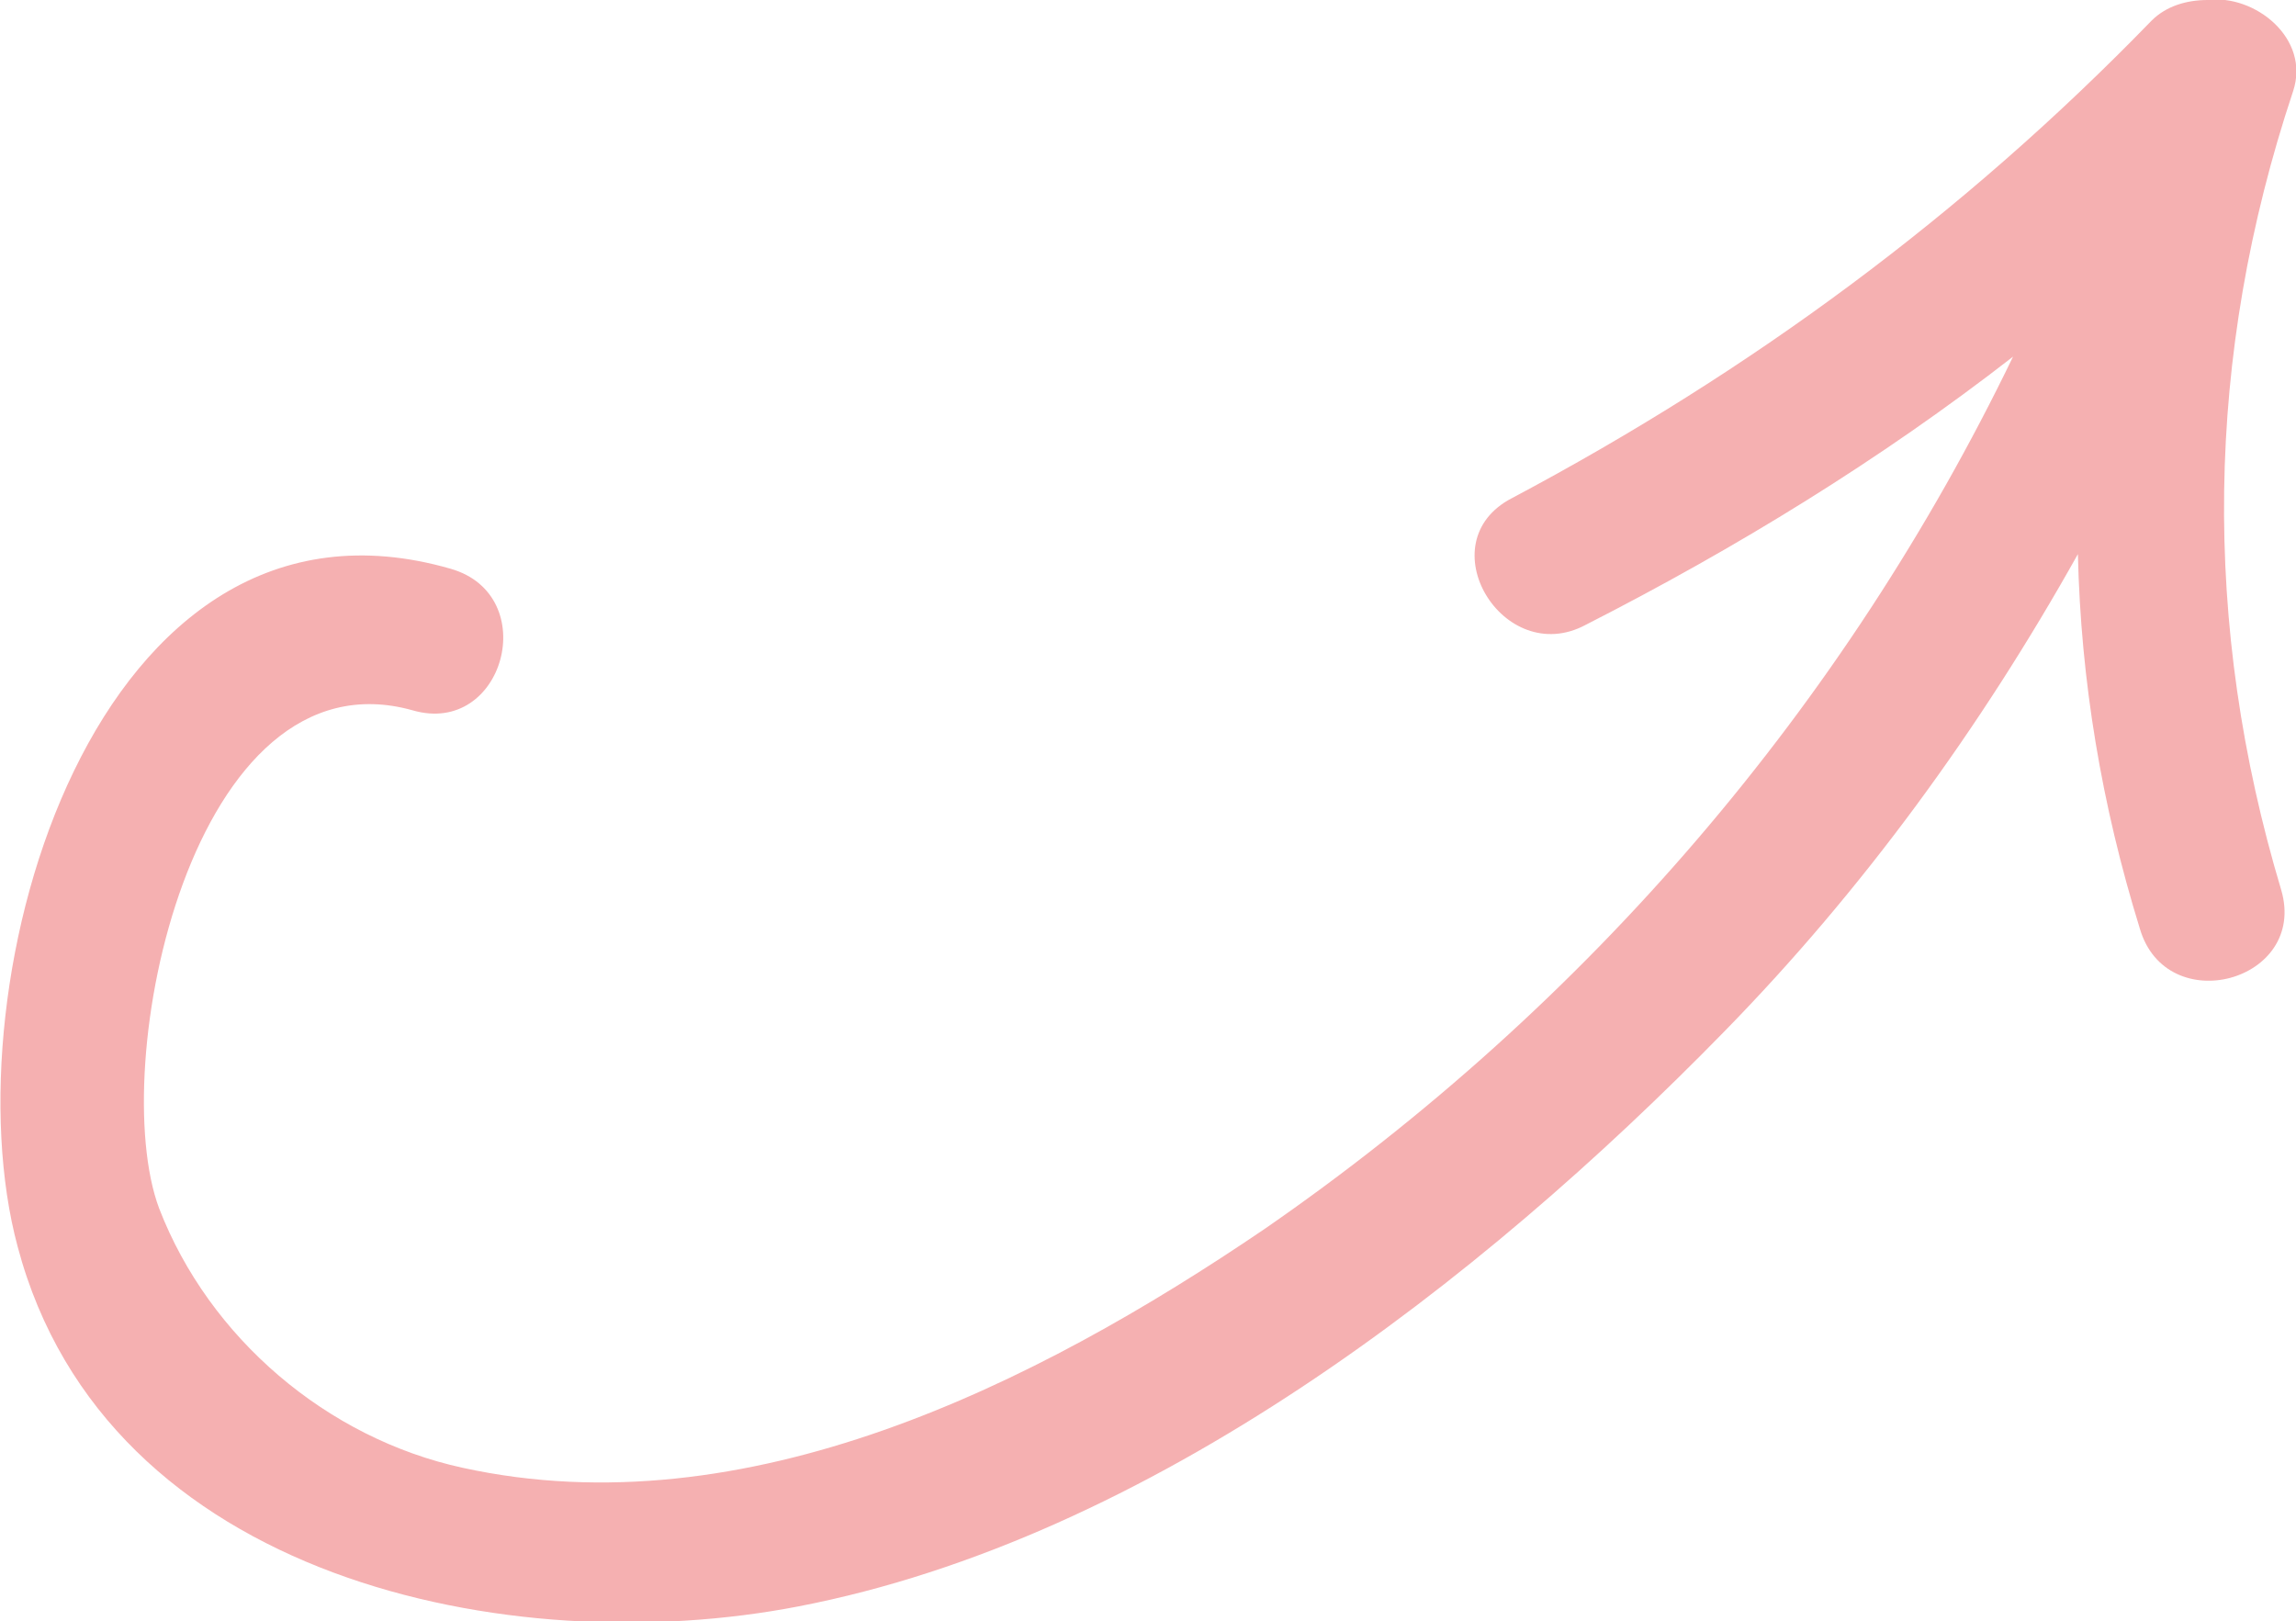 <?xml version="1.0" encoding="UTF-8"?>
<!-- Generator: Adobe Illustrator 27.7.0, SVG Export Plug-In . SVG Version: 6.00 Build 0)  -->
<svg xmlns="http://www.w3.org/2000/svg" xmlns:xlink="http://www.w3.org/1999/xlink" version="1.1" id="Calque_1" x="0px" y="0px" viewBox="0 0 77.9 55" style="enable-background:new 0 0 77.9 55;" xml:space="preserve">
<style type="text/css">
	.st0{fill:#F5B0B1;}
</style>
<path class="st0" d="M74.9,0C74.2,0,73.5,0.2,73,0.7c-6.4,6.6-13.6,11.9-21.7,16.2c-2.9,1.5-0.3,5.8,2.5,4.3  c5.1-2.6,10-5.6,14.5-9.1c-5.7,11.8-14.4,22-25.4,29.6c-7.8,5.3-17.6,10.2-27.2,8.1c-4.6-1-8.6-4.4-10.3-8.8  C3.6,36.2,6.5,22,14,24.1c3.1,0.9,4.4-3.9,1.3-4.8C3.2,15.8-1.8,33.4,0.6,42.3c3,11.3,16.7,14.1,26.5,12.2  C39,52.2,50.2,43.5,58.5,35c4.7-4.8,8.7-10.3,12-16.2c0.1,4.3,0.8,8.5,2.1,12.7c0.9,3.1,5.7,1.8,4.8-1.3c-2.7-9-2.6-18.1,0.4-27.1  C78.4,1.3,76.5-0.2,74.9,0z"></path>
</svg>
